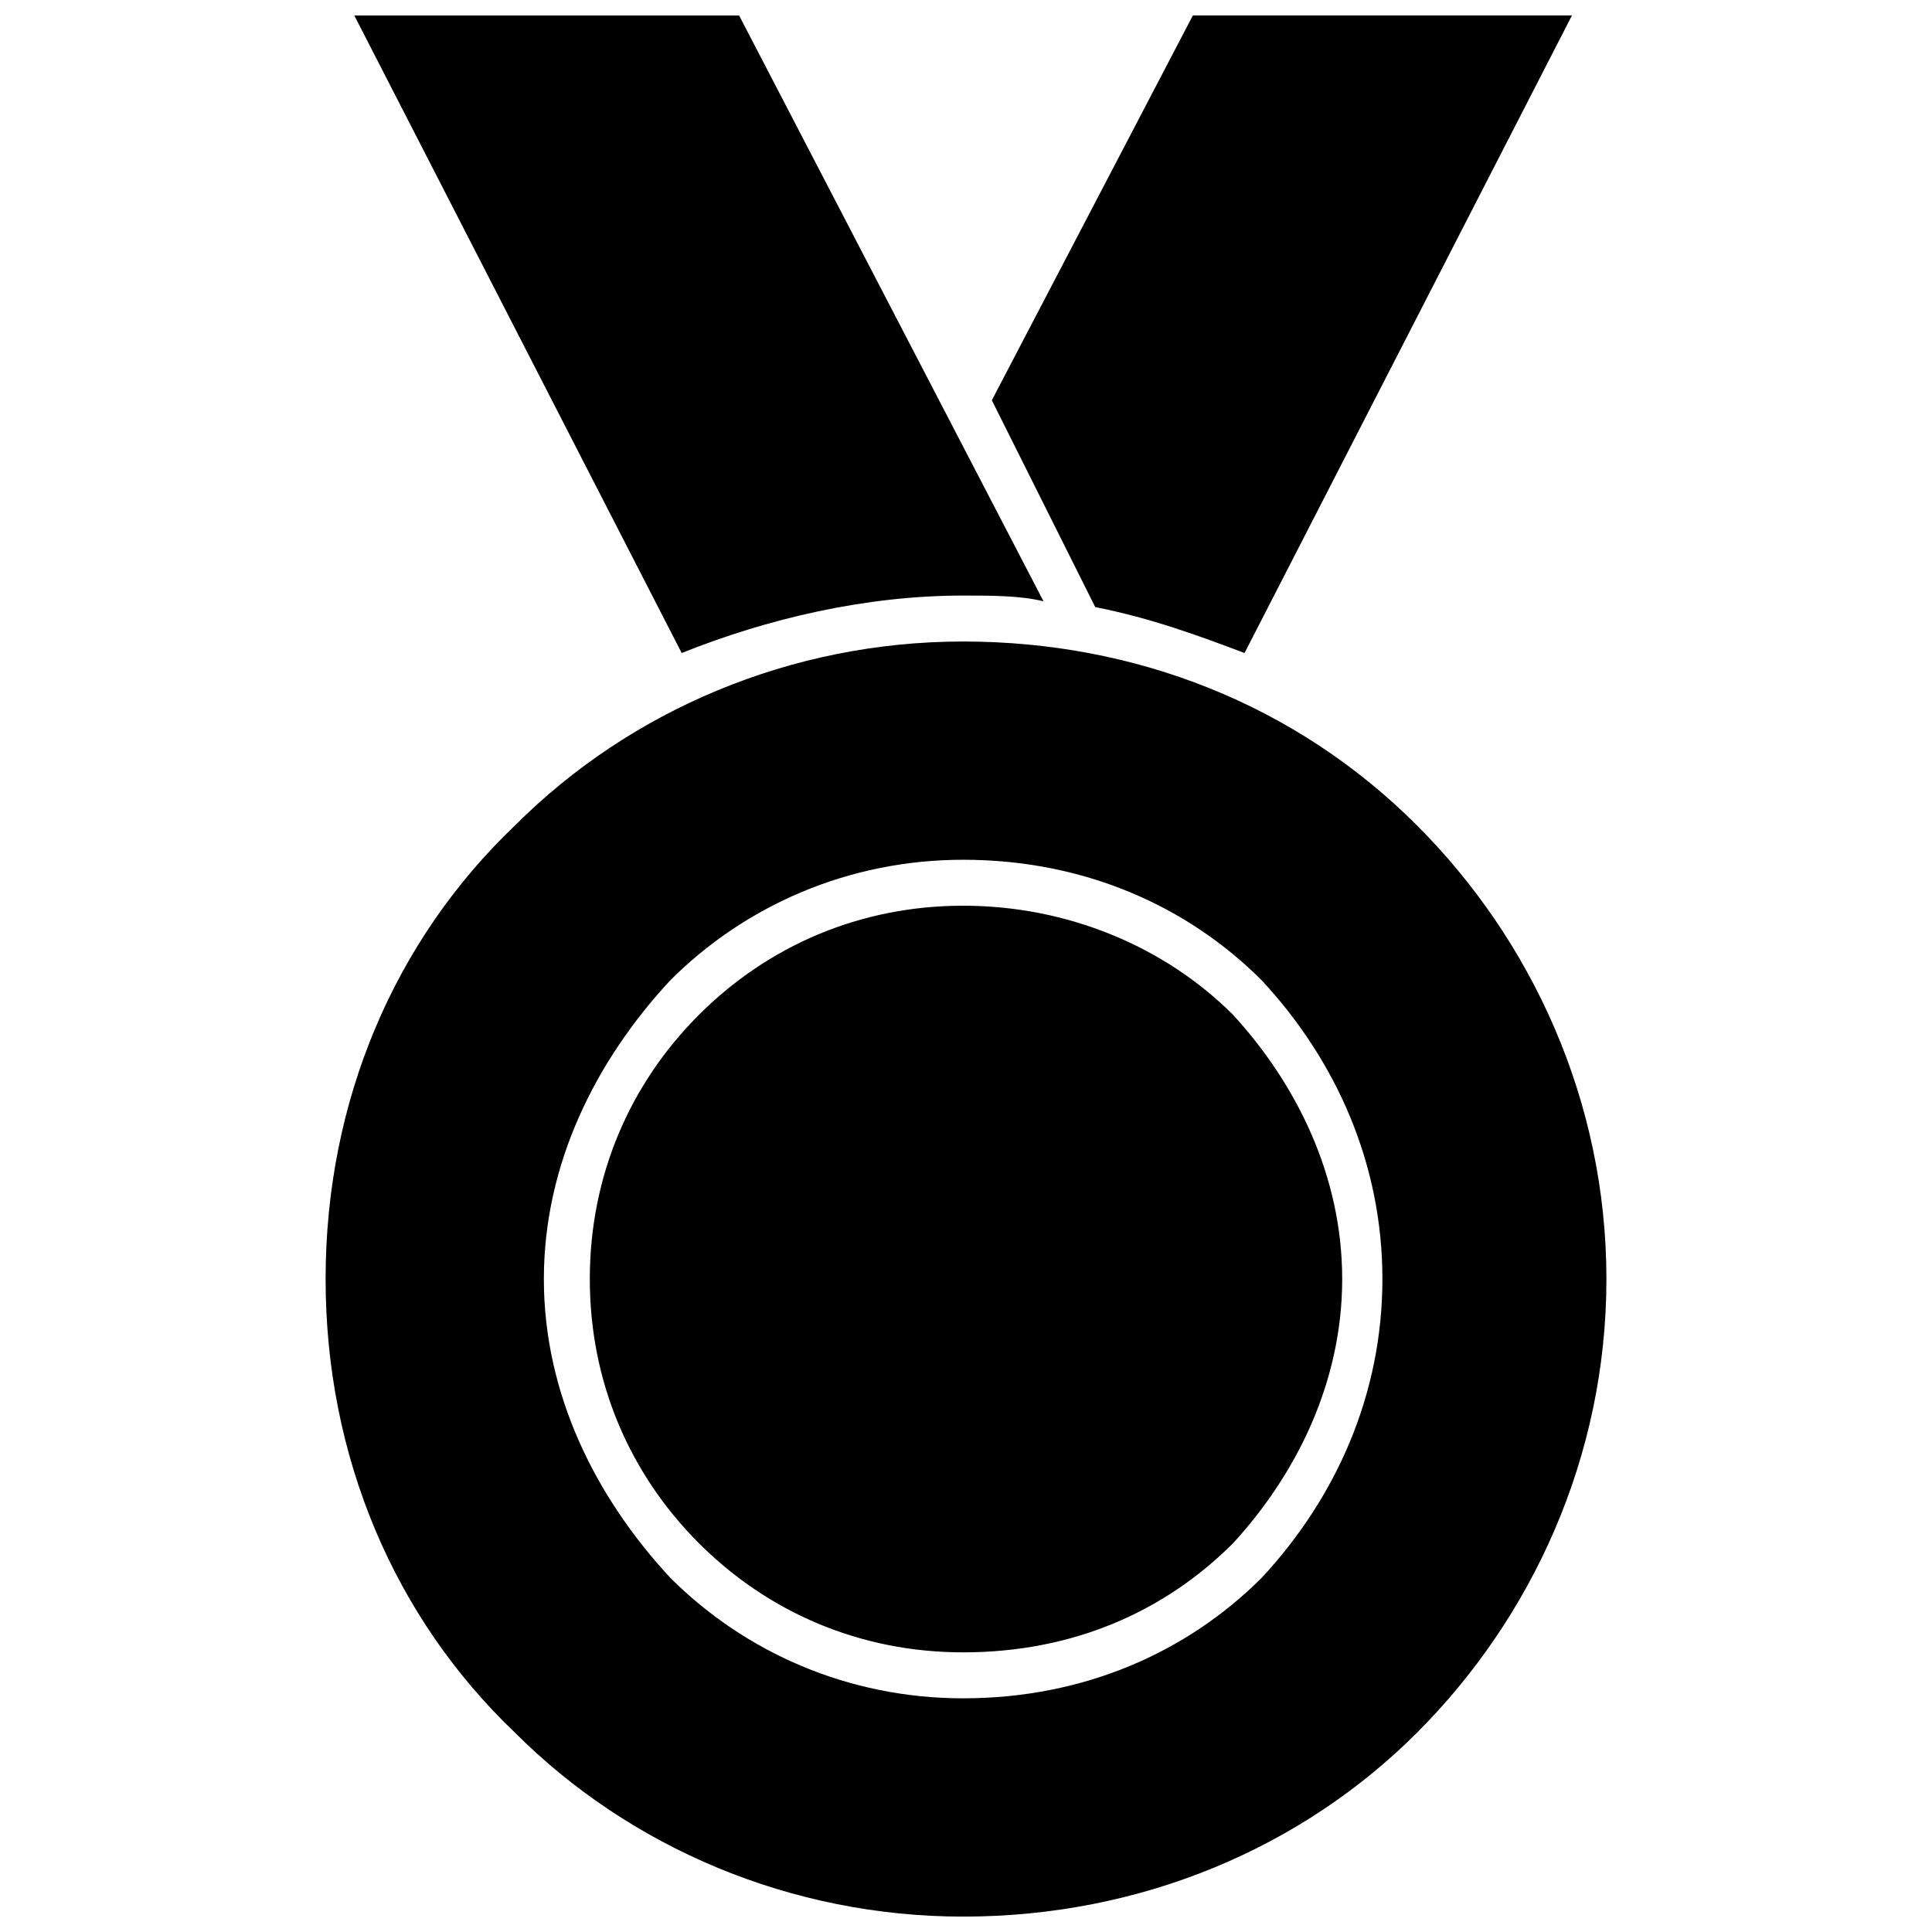 <?xml version="1.0" encoding="UTF-8"?>
<!-- Uploaded to: SVG Repo, www.svgrepo.com, Generator: SVG Repo Mixer Tools -->
<svg width="800px" height="800px" version="1.1" viewBox="144 144 512 512" xmlns="http://www.w3.org/2000/svg">
 <defs>
  <clipPath id="a">
   <path d="m230 148.09h340v503.81h-340z"/>
  </clipPath>
 </defs>
 <g clip-path="url(#a)">
  <path d="m473.82 317.05 86.758-168.95h-100.46l-53.273 101.98 27.398 54.797c15.223 3.043 27.398 7.609 39.574 12.176zm-74.582 66.973c-27.398 0-51.75 10.656-70.016 28.918-18.266 18.266-28.918 42.617-28.918 70.016s10.656 51.75 28.918 70.016c18.266 18.266 42.617 28.918 70.016 28.918 28.918 0 53.273-10.656 71.539-28.918 16.742-18.266 28.918-42.617 28.918-70.016s-12.176-51.75-28.918-70.016c-18.266-18.266-44.141-28.918-71.539-28.918zm0-70.016c-45.664 0-88.281 18.266-118.72 48.707-31.965 30.441-50.23 73.059-50.23 120.25 0 47.184 18.266 89.805 50.23 120.25 30.441 30.441 73.059 48.707 118.72 48.707 47.184 0 89.805-18.266 120.25-48.707s50.23-73.059 50.23-120.25c0-47.184-19.785-89.805-50.23-120.25-31.965-31.965-74.582-48.707-120.25-48.707zm0 57.84c31.965 0 59.359 12.176 79.148 31.965 19.785 21.309 31.965 48.707 31.965 79.148 0 30.441-12.176 57.84-31.965 79.148-19.785 19.785-47.184 31.965-79.148 31.965-30.441 0-57.84-12.176-77.625-31.965-19.785-21.309-33.484-48.707-33.484-79.148 0-30.441 13.699-57.84 33.484-79.148 19.785-19.785 47.184-31.965 77.625-31.965zm21.309-68.492-80.672-155.25h-101.98l86.758 168.95c22.832-9.133 48.707-15.223 74.582-15.223 7.609 0 15.223 0 21.309 1.523z" fill-rule="evenodd"/>
 </g>
</svg>